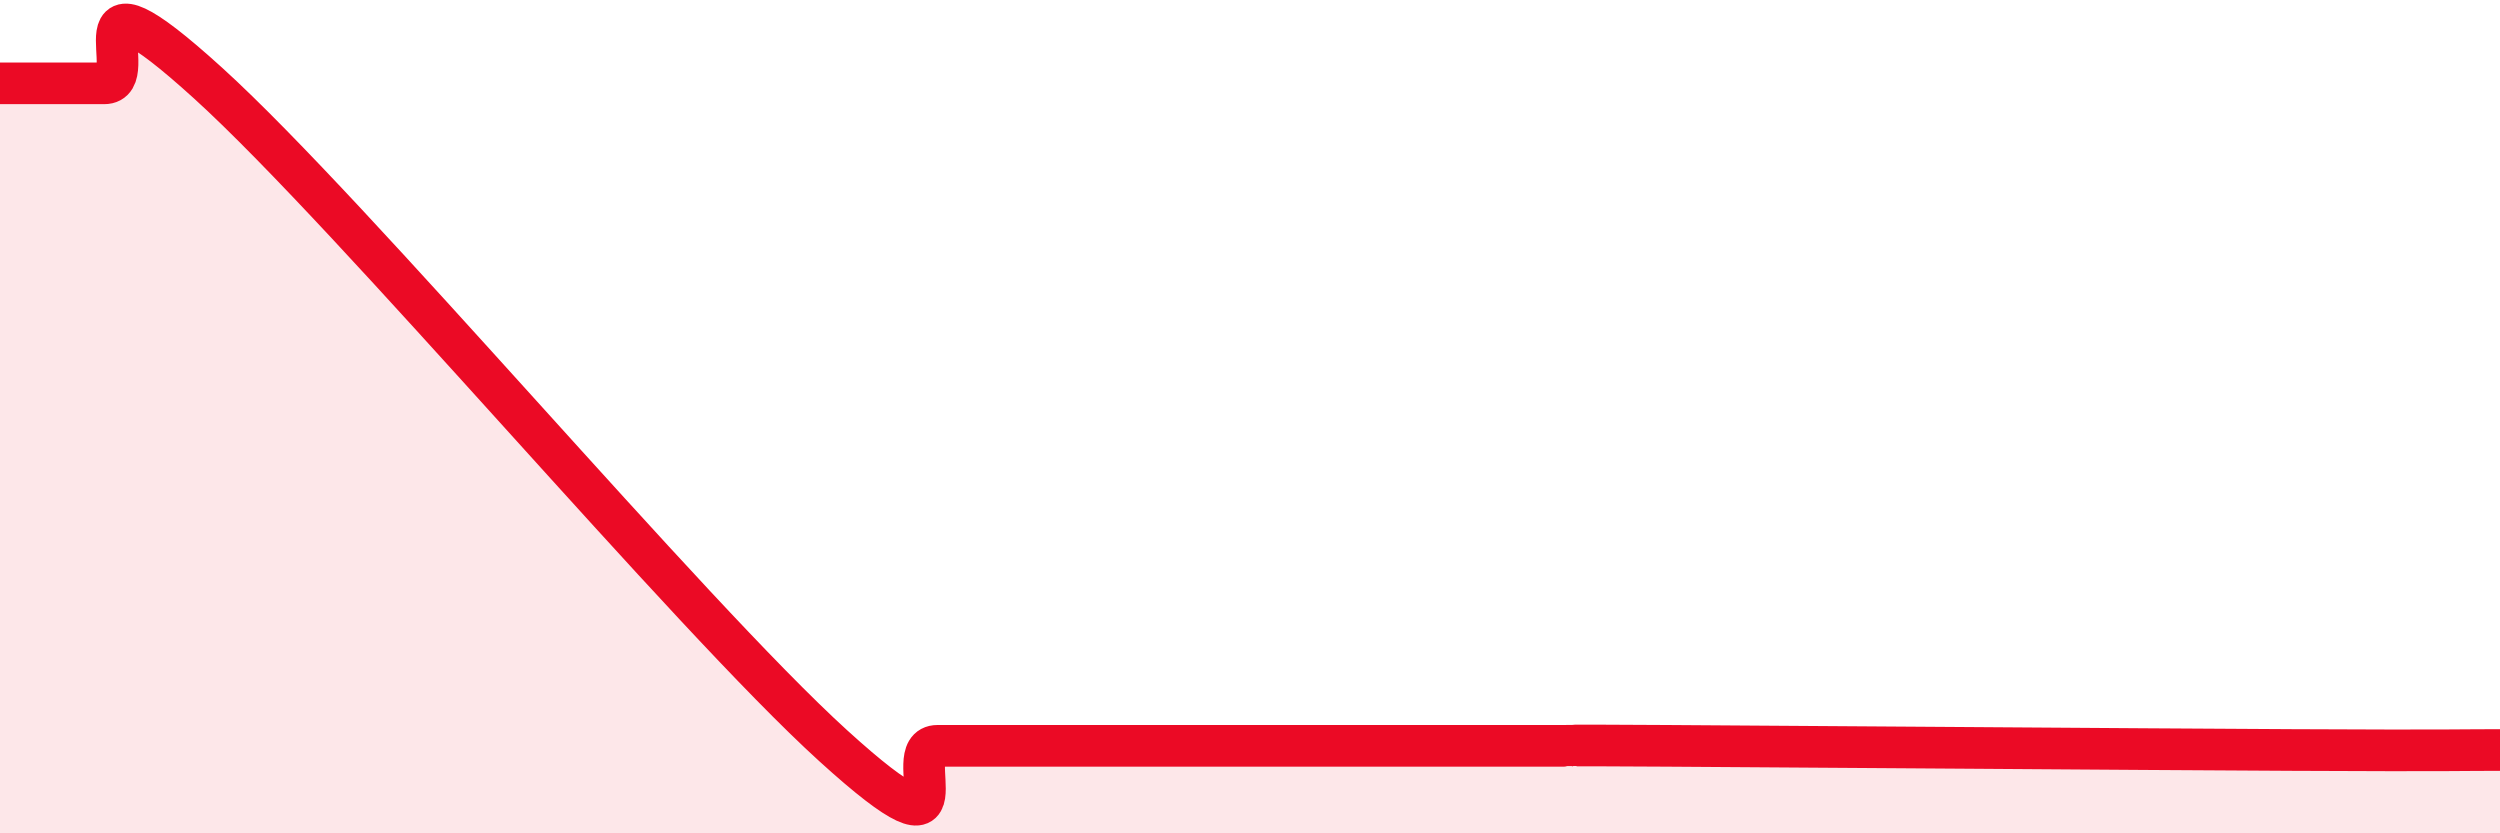 
    <svg width="60" height="20" viewBox="0 0 60 20" xmlns="http://www.w3.org/2000/svg">
      <path
        d="M 0,2 C 0.5,2 1.5,2 2.5,2 C 3.5,2 1.5,-1.18 5,2 C 8.5,5.18 16.5,14.72 20,17.9 C 23.5,21.08 21.5,17.9 22.5,17.9 C 23.5,17.9 24,17.9 25,17.9 C 26,17.9 26.5,17.9 27.5,17.9 C 28.5,17.9 28.5,17.9 30,17.9 C 31.5,17.9 33.5,17.9 35,17.9 C 36.5,17.9 36.5,17.9 37.5,17.9 C 38.5,17.9 36.5,17.88 40,17.9 C 43.5,17.92 51,17.98 55,18 C 59,18.02 59,18 60,18L60 20L0 20Z"
        fill="#EB0A25"
        opacity="0.1"
        stroke-linecap="round"
        stroke-linejoin="round"
      />
      <path
        d="M 0,2 C 0.5,2 1.5,2 2.5,2 C 3.5,2 1.5,-1.18 5,2 C 8.5,5.18 16.5,14.72 20,17.9 C 23.5,21.08 21.5,17.9 22.5,17.9 C 23.5,17.9 24,17.9 25,17.9 C 26,17.9 26.5,17.9 27.5,17.9 C 28.5,17.9 28.5,17.9 30,17.9 C 31.5,17.9 33.5,17.9 35,17.9 C 36.5,17.9 36.5,17.9 37.5,17.9 C 38.5,17.9 36.5,17.88 40,17.9 C 43.5,17.92 51,17.98 55,18 C 59,18.02 59,18 60,18"
        stroke="#EB0A25"
        stroke-width="1"
        fill="none"
        stroke-linecap="round"
        stroke-linejoin="round"
      />
    </svg>
  